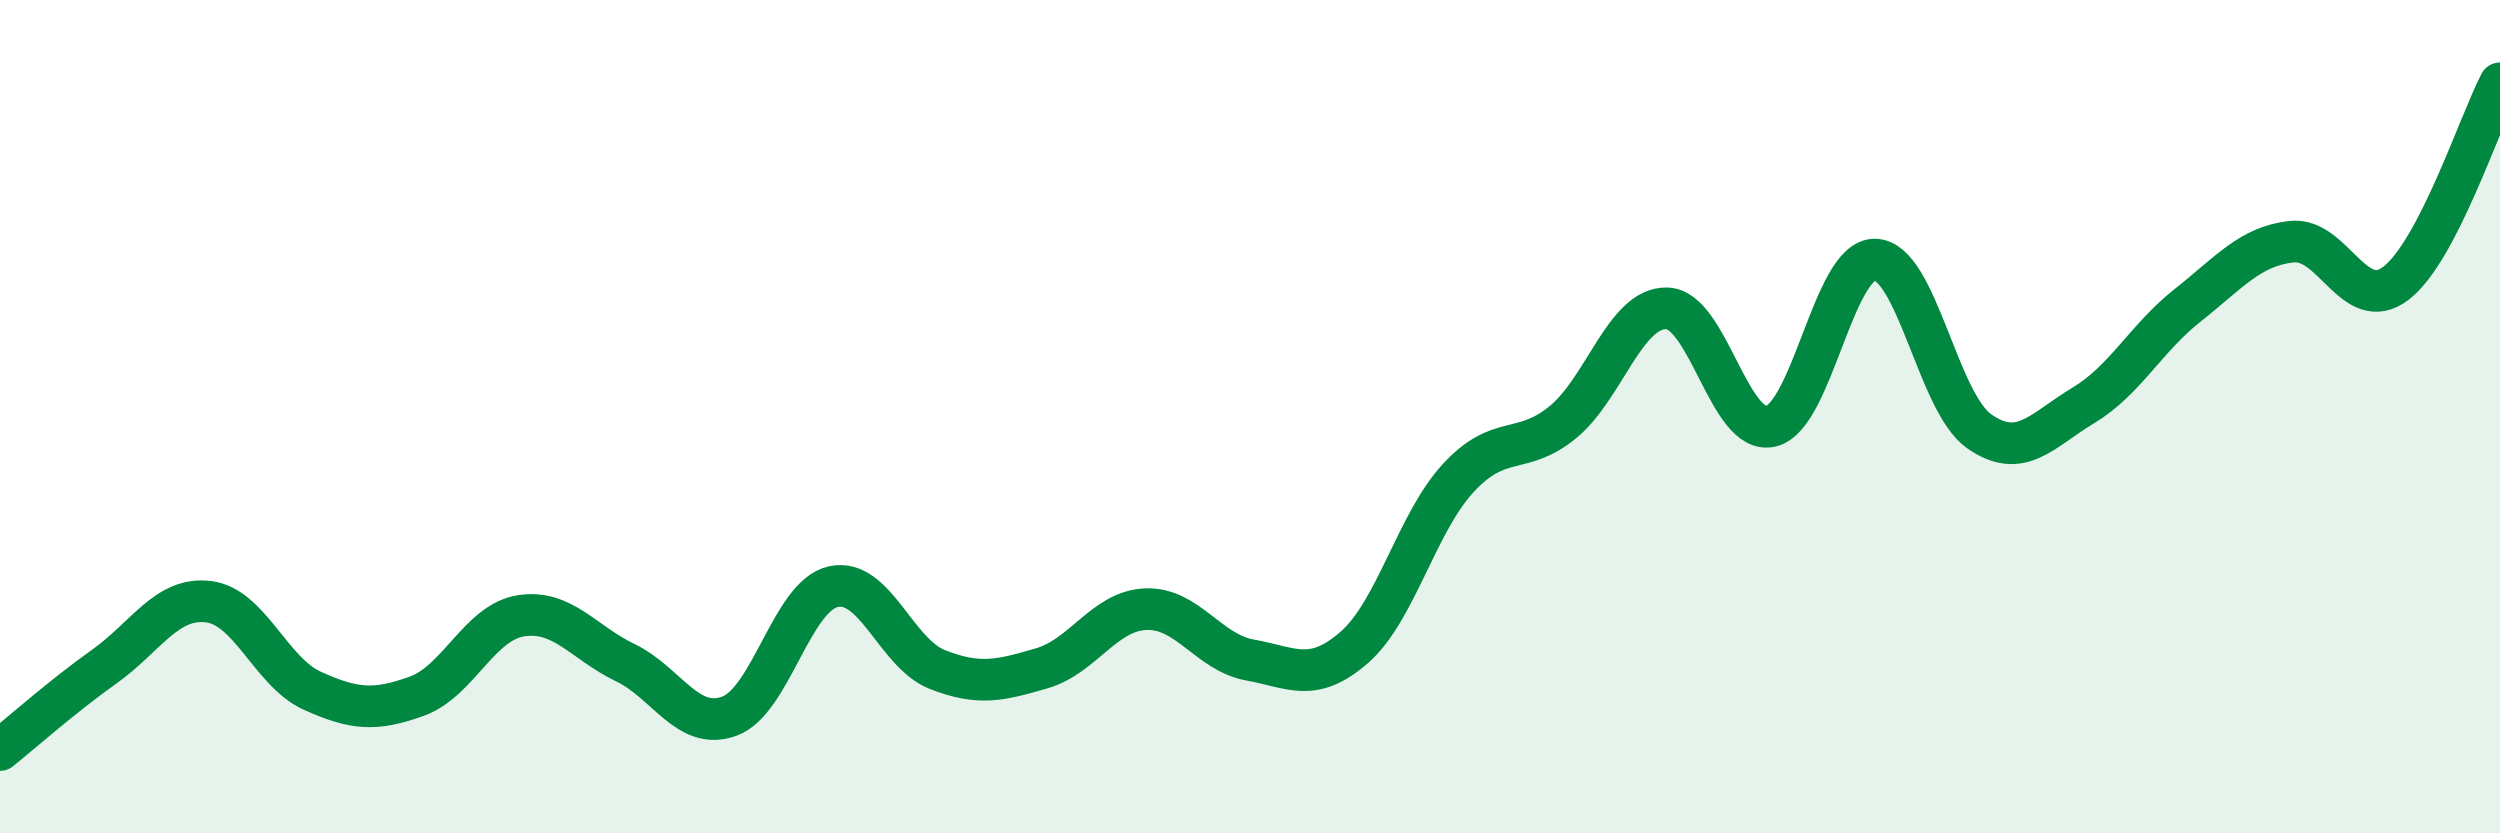 
    <svg width="60" height="20" viewBox="0 0 60 20" xmlns="http://www.w3.org/2000/svg">
      <path
        d="M 0,18 C 0.5,17.6 1.5,16.71 2.5,16 C 3.5,15.29 4,14.32 5,14.44 C 6,14.56 6.5,16.13 7.5,16.58 C 8.5,17.03 9,17.07 10,16.71 C 11,16.35 11.5,14.94 12.5,14.78 C 13.5,14.62 14,15.42 15,15.9 C 16,16.38 16.5,17.55 17.5,17.19 C 18.5,16.83 19,14.3 20,14.08 C 21,13.86 21.5,15.68 22.5,16.07 C 23.5,16.46 24,16.33 25,16.04 C 26,15.75 26.5,14.66 27.5,14.62 C 28.5,14.58 29,15.66 30,15.84 C 31,16.02 31.5,16.41 32.5,15.54 C 33.5,14.67 34,12.55 35,11.47 C 36,10.39 36.5,10.95 37.5,10.14 C 38.5,9.33 39,7.38 40,7.4 C 41,7.42 41.5,10.46 42.5,10.23 C 43.5,10 44,6.21 45,6.23 C 46,6.25 46.5,9.65 47.5,10.35 C 48.5,11.05 49,10.33 50,9.73 C 51,9.13 51.5,8.12 52.5,7.33 C 53.5,6.54 54,5.91 55,5.8 C 56,5.69 56.5,7.56 57.5,6.8 C 58.5,6.04 59.5,2.96 60,2L60 20L0 20Z"
        fill="#008740"
        opacity="0.1"
        stroke-linecap="round"
        stroke-linejoin="round"
      />
      <path
        d="M 0,18 C 0.5,17.6 1.5,16.71 2.5,16 C 3.5,15.29 4,14.32 5,14.44 C 6,14.56 6.5,16.13 7.5,16.58 C 8.5,17.03 9,17.07 10,16.71 C 11,16.35 11.5,14.94 12.5,14.78 C 13.5,14.62 14,15.42 15,15.9 C 16,16.38 16.5,17.55 17.5,17.19 C 18.5,16.83 19,14.3 20,14.08 C 21,13.86 21.5,15.68 22.5,16.07 C 23.5,16.46 24,16.33 25,16.04 C 26,15.75 26.5,14.66 27.5,14.62 C 28.5,14.58 29,15.66 30,15.84 C 31,16.02 31.5,16.41 32.5,15.54 C 33.5,14.67 34,12.55 35,11.47 C 36,10.39 36.5,10.95 37.5,10.14 C 38.5,9.33 39,7.38 40,7.4 C 41,7.42 41.5,10.46 42.5,10.23 C 43.5,10 44,6.21 45,6.23 C 46,6.25 46.5,9.65 47.5,10.35 C 48.5,11.05 49,10.33 50,9.73 C 51,9.13 51.5,8.12 52.5,7.33 C 53.5,6.54 54,5.91 55,5.8 C 56,5.69 56.5,7.56 57.5,6.8 C 58.5,6.04 59.5,2.96 60,2"
        stroke="#008740"
        stroke-width="1"
        fill="none"
        stroke-linecap="round"
        stroke-linejoin="round"
      />
    </svg>
  